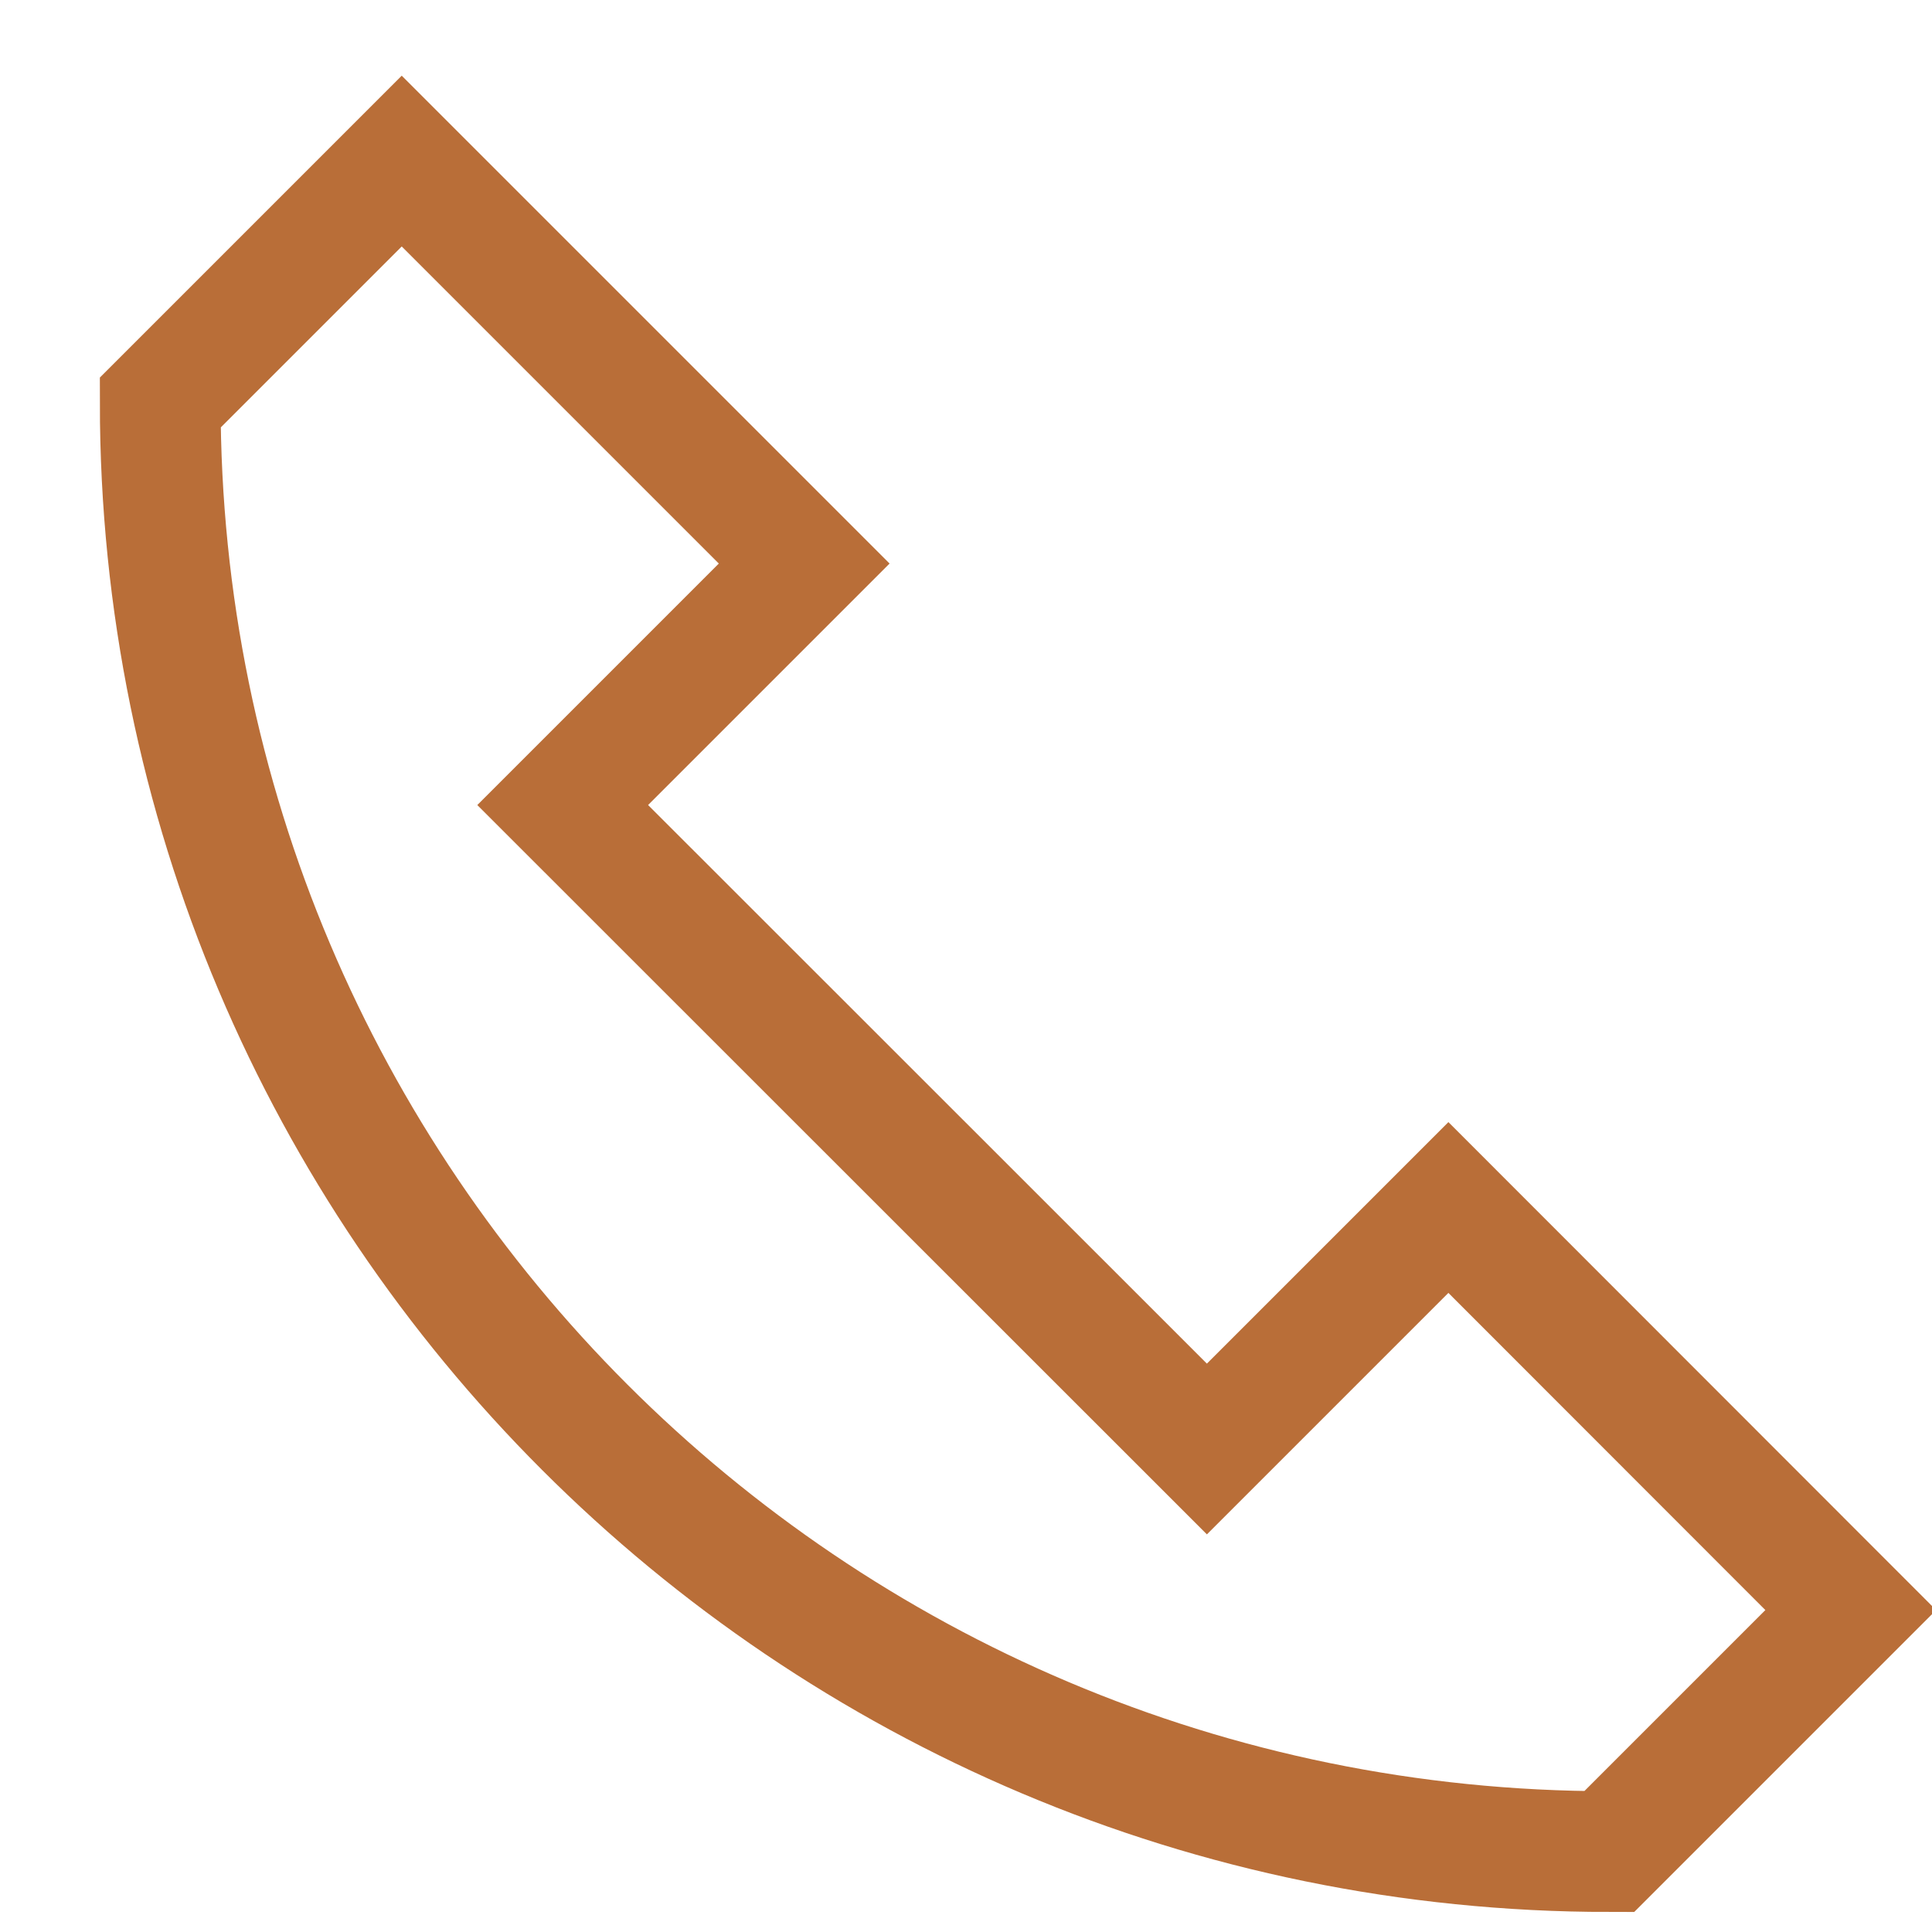 <svg width="16" height="16" viewBox="0 0 16 16" fill="none" xmlns="http://www.w3.org/2000/svg"><path d="M11.995 10l-2 2L4.66 6.667l2-2-3.333-3.333-2 2c0 6.627 5.373 12 12 12l2-2L11.995 10z" stroke="#B96E38" stroke-miterlimit="10" stroke-linecap="square"/></svg>